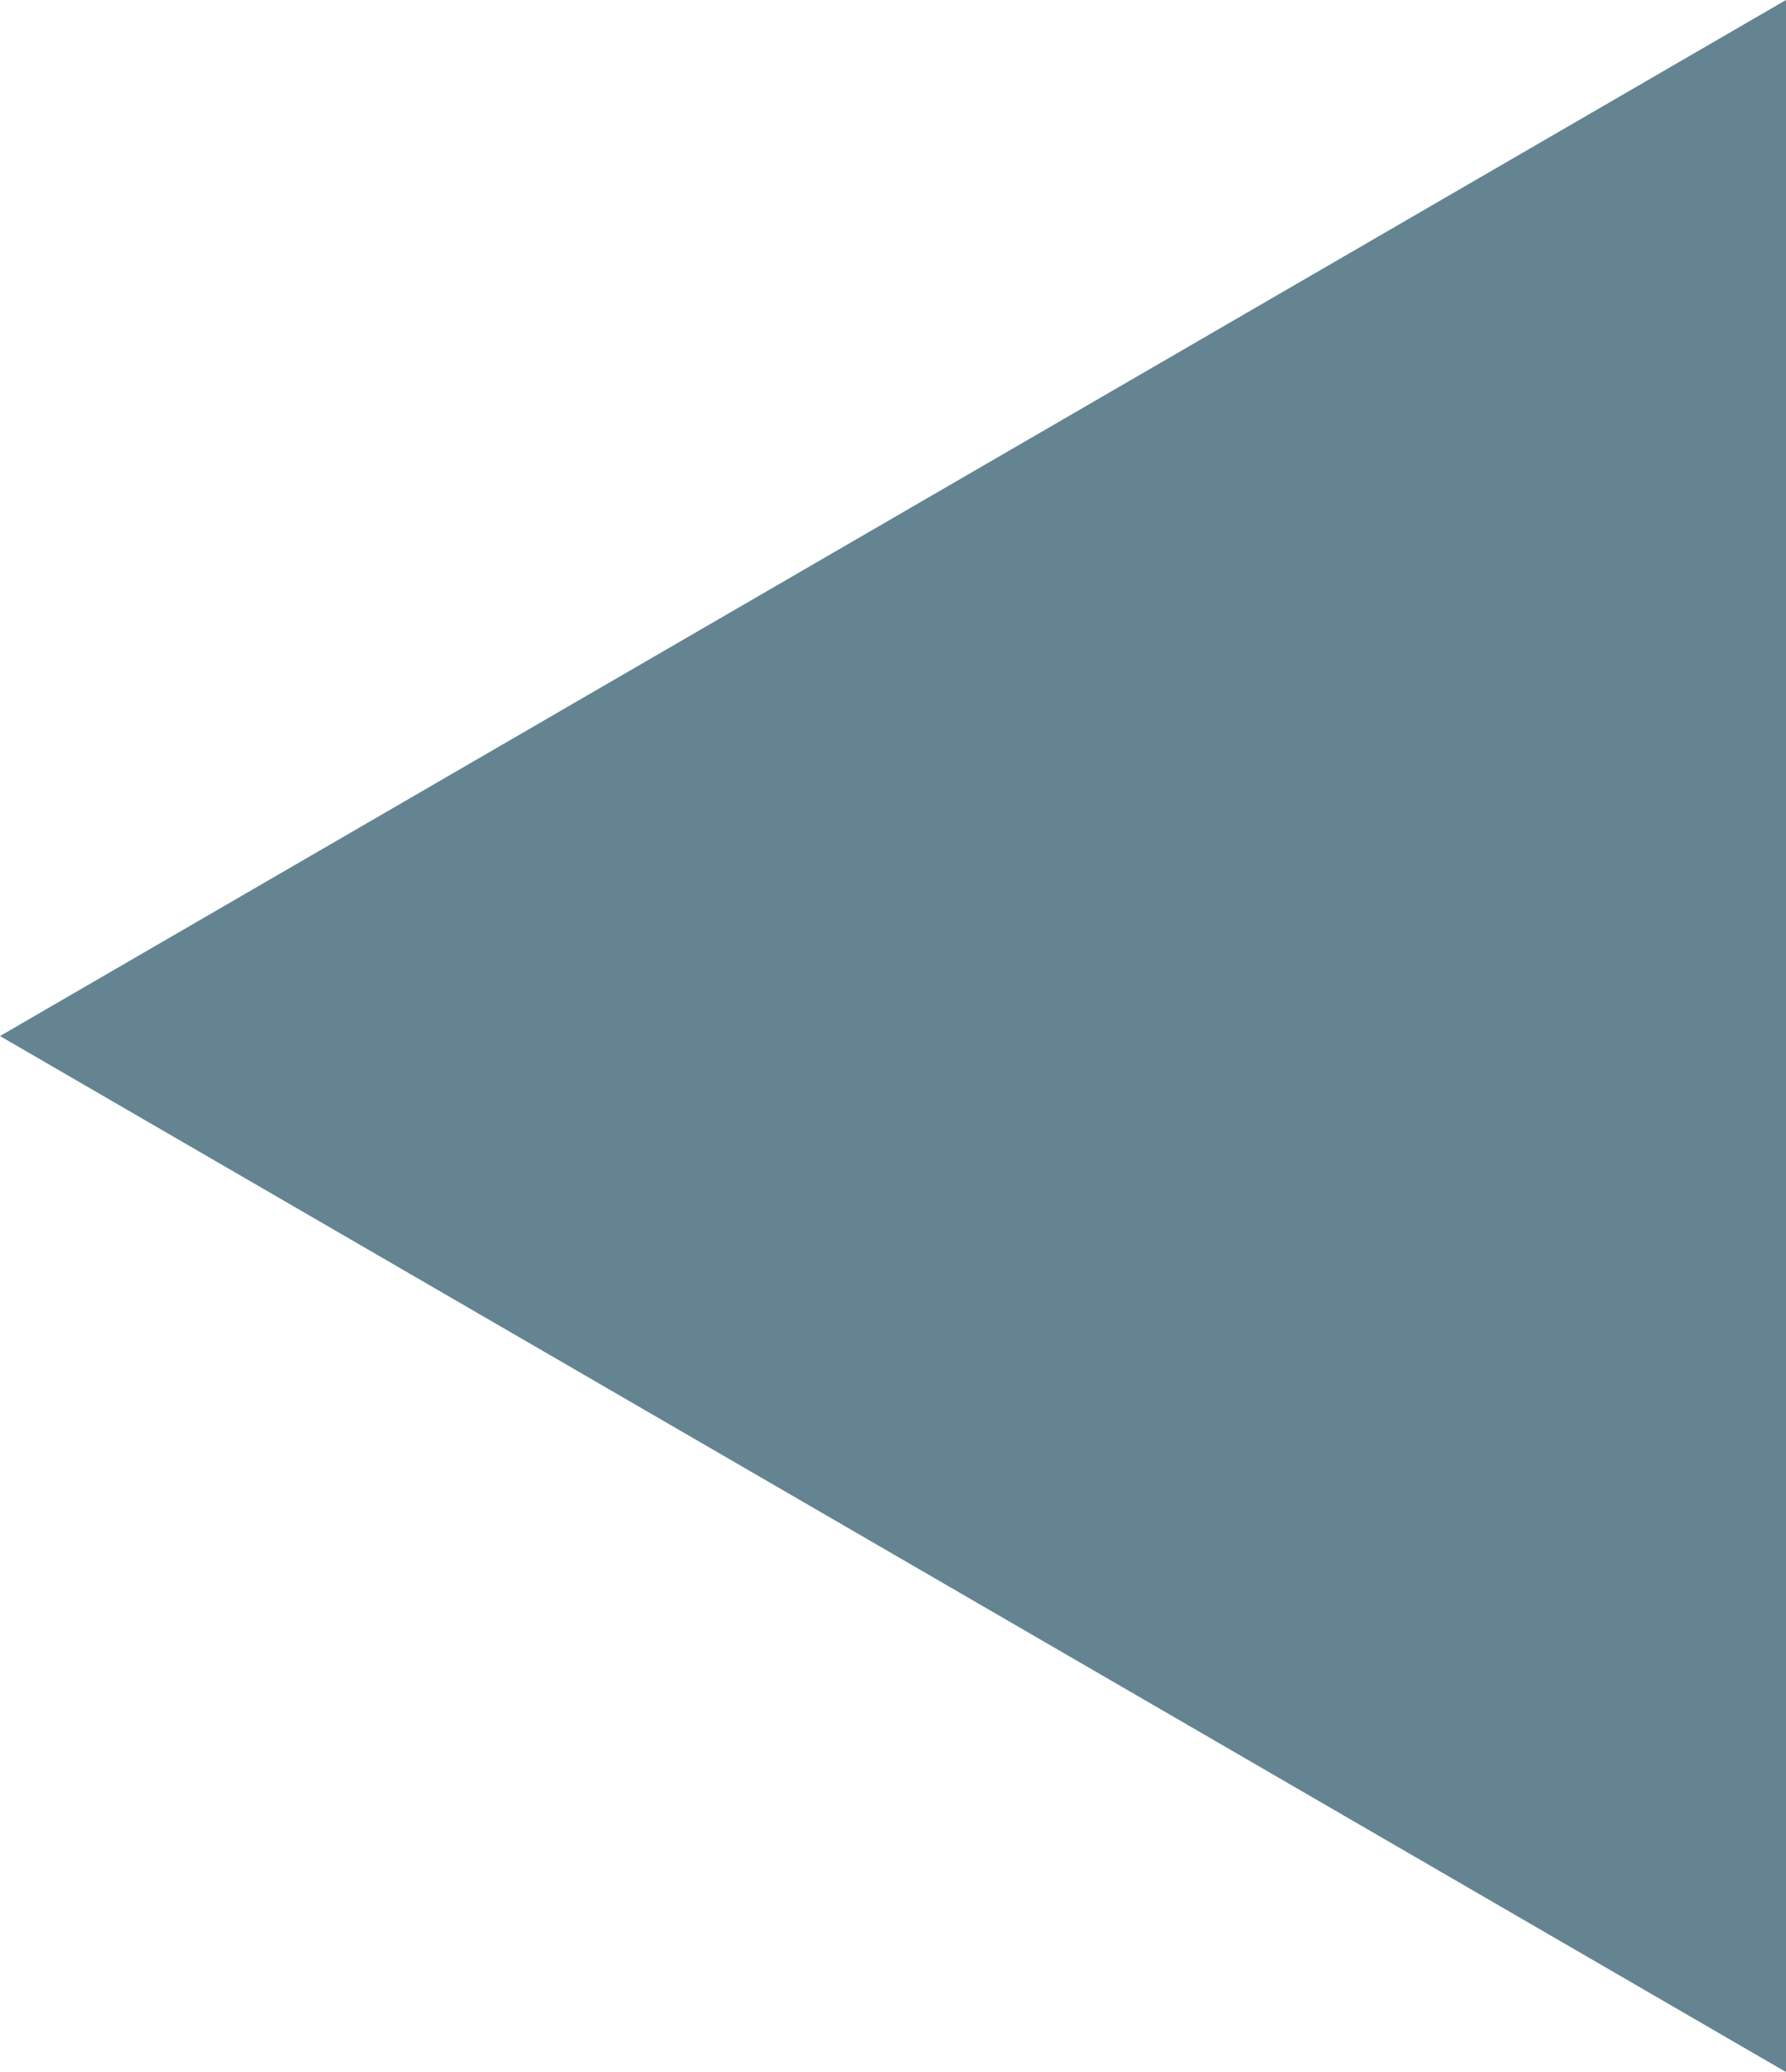 <?xml version="1.0" encoding="UTF-8"?> <svg xmlns="http://www.w3.org/2000/svg" width="28.735" height="33.333" viewBox="0 0 28.735 33.333"><g id="Group_293" data-name="Group 293" transform="translate(-85.332 -41.886)"><path id="Path_325" data-name="Path 325" d="M16.666,0,33.333,28.735H0Z" transform="translate(85.332 75.219) rotate(-90)" fill="#648491"></path></g></svg> 